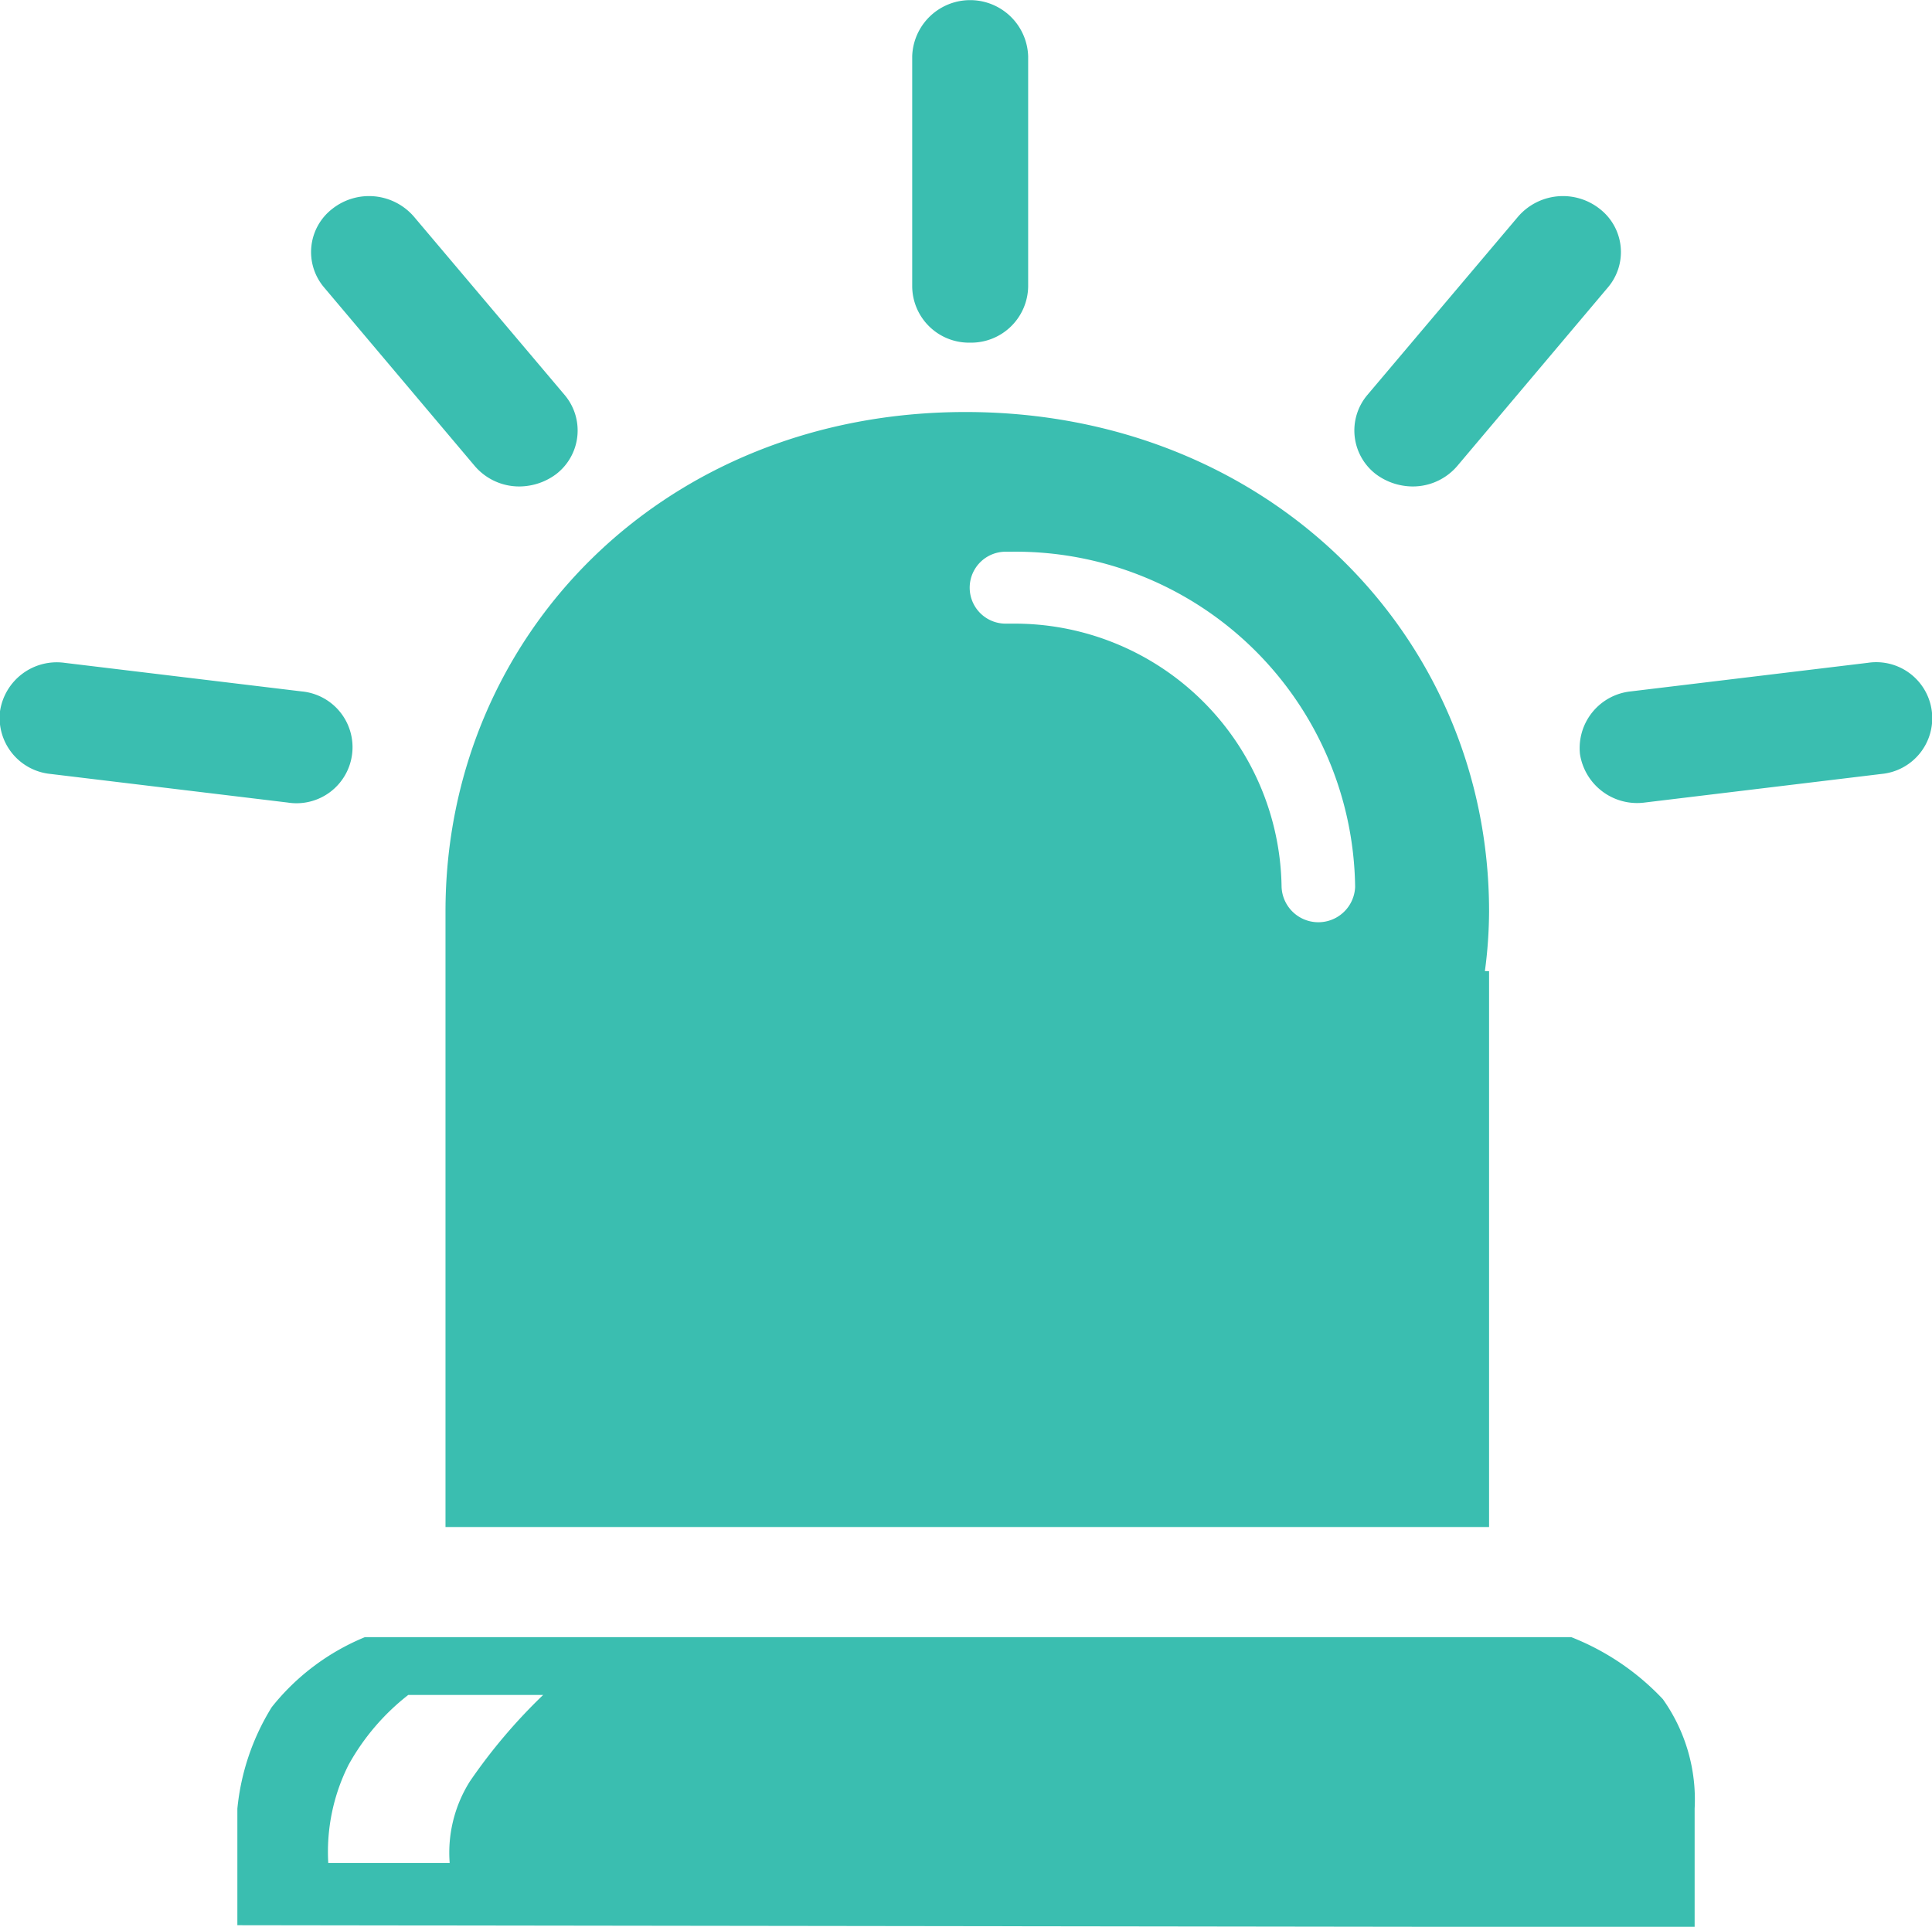 <svg xmlns="http://www.w3.org/2000/svg" width="60.15" height="60" viewBox="0 0 60.15 60">
<defs>
    <style>
      .cls-1 {
        fill: rgb(58, 190, 176);
        fill-rule: evenodd;
      }
    </style>
  </defs>
  <path id="FirstResponders" class="cls-1" d="M1110.08,2487.73a1.776,1.776,0,0,0,1.81-1.74v-7.18a1.806,1.806,0,0,0-3.61,0v7.18A1.768,1.768,0,0,0,1110.08,2487.73Zm27.95,9.97-7.38.89a1.775,1.775,0,0,0-1.58,1.95,1.8,1.8,0,0,0,2.02,1.51l7.37-.89A1.744,1.744,0,1,0,1138.03,2497.7Zm-11.79,9.6h-0.13a14.286,14.286,0,0,0,.13-1.86c0-8.59-6.89-15.55-16.3-15.55s-16.19,6.96-16.19,15.55v19.17h32.49V2507.3Zm-0.99-15.73a1.819,1.819,0,0,1-1.64.62,1.921,1.921,0,0,1-.9-0.37,1.714,1.714,0,0,1-.26-2.46l4.69-5.55a1.845,1.845,0,0,1,2.54-.25,1.7,1.7,0,0,1,.26,2.45Zm-43.36,6.13,7.38,0.89a1.745,1.745,0,1,1-.44,3.46l-7.38-.89a1.755,1.755,0,0,1-1.57-1.95A1.787,1.787,0,0,1,1081.89,2497.7Zm12.77-6.13a1.819,1.819,0,0,0,1.64.62,1.921,1.921,0,0,0,.9-0.37,1.714,1.714,0,0,0,.26-2.46l-4.69-5.55a1.845,1.845,0,0,0-2.54-.25,1.7,1.7,0,0,0-.26,2.45Zm-3.42,36.47h37.56a7.867,7.867,0,0,1,2.85,1.93,5.4,5.4,0,0,1,.99,3.41v3.69l-45.37-.06v-3.63a7.35,7.35,0,0,1,1.07-3.16A7.2,7.2,0,0,1,1091.24,2528.04Zm1.35,1.8a7.137,7.137,0,0,0-1.86,2.18,6.026,6.026,0,0,0-.63,3.05h3.78a4.163,4.163,0,0,1,.63-2.54,17.21,17.21,0,0,1,2.28-2.69h-4.2Zm29.48-25.16a1.146,1.146,0,0,1-2.29,0,8.313,8.313,0,0,0-8.4-8.2h-0.19a1.12,1.12,0,1,1,0-2.24h0.19A10.573,10.573,0,0,1,1122.07,2504.68Z" transform="translate(-1079.88 -2477.06)"/>
</svg>
